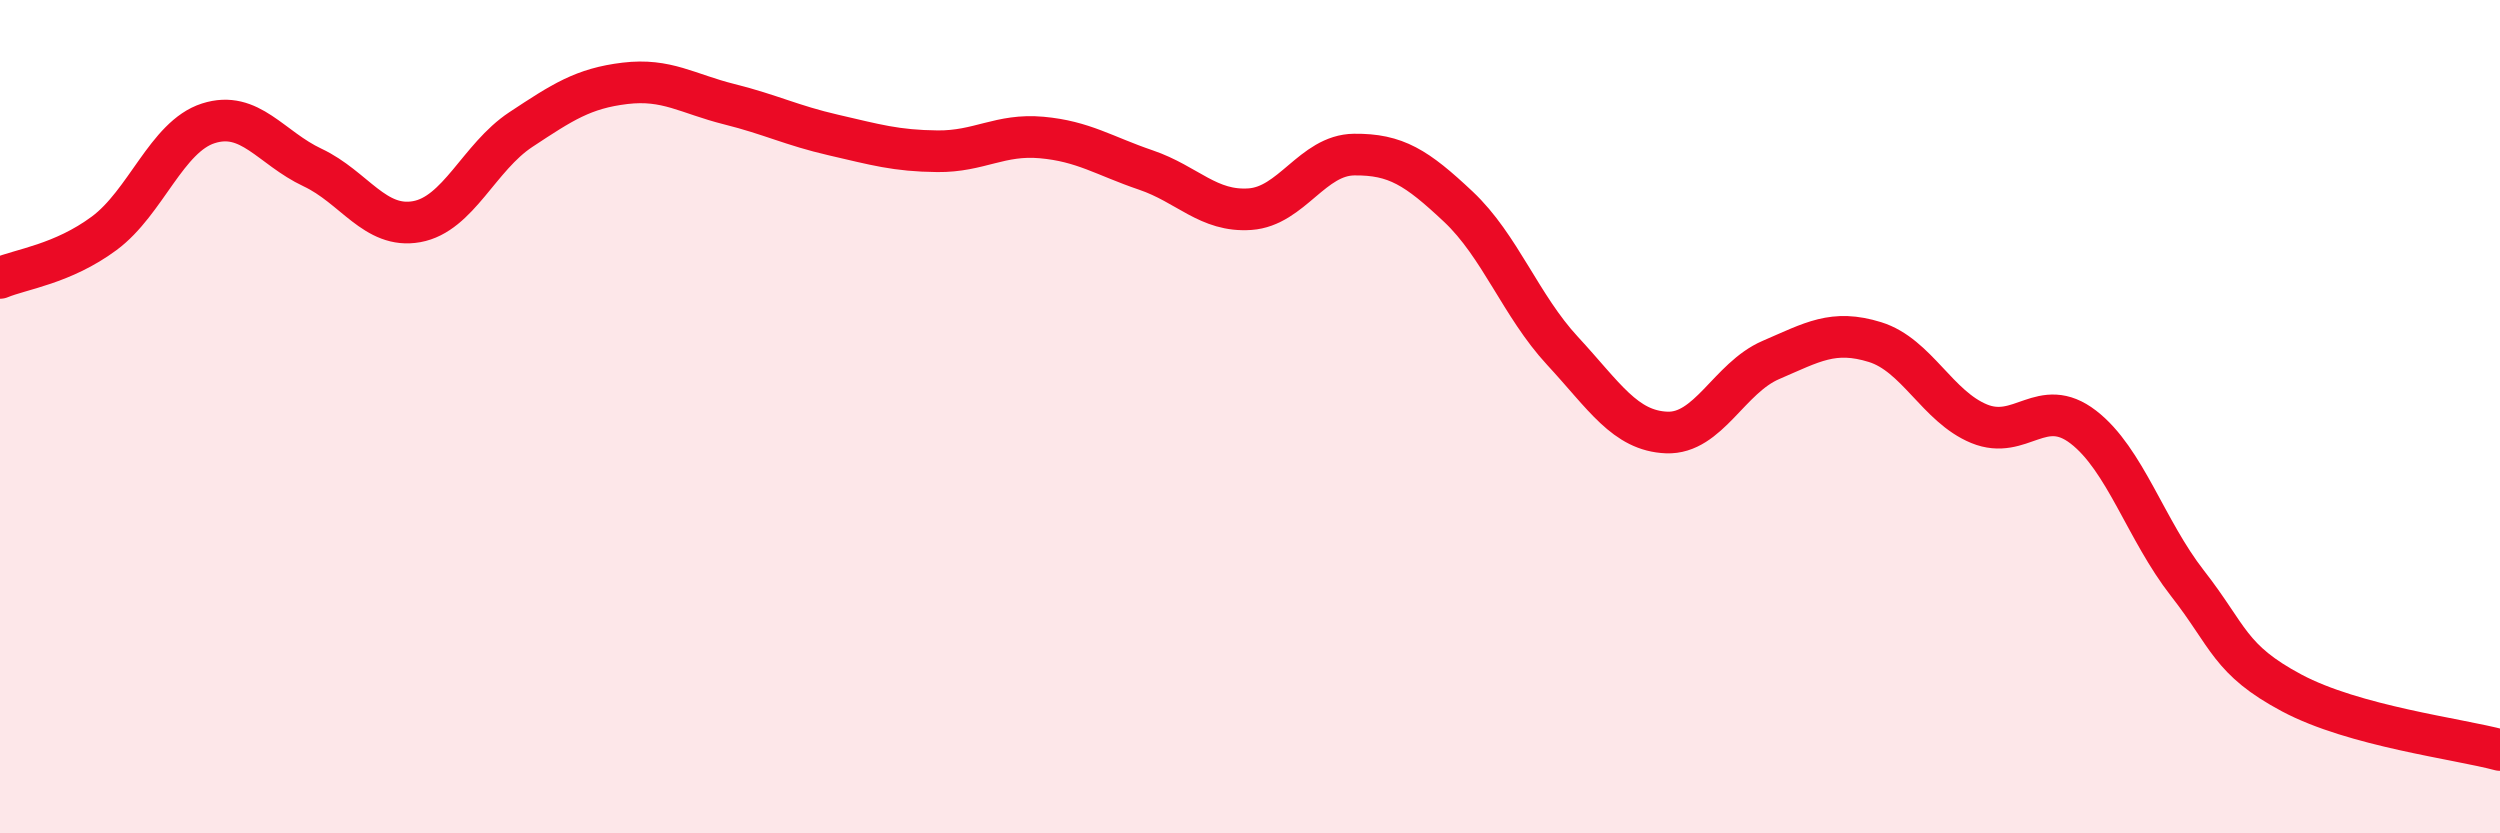 
    <svg width="60" height="20" viewBox="0 0 60 20" xmlns="http://www.w3.org/2000/svg">
      <path
        d="M 0,6.67 C 0.5,6.46 1.5,6.34 2.5,5.6 C 3.5,4.86 4,3.28 5,2.96 C 6,2.64 6.5,3.55 7.5,4.02 C 8.5,4.49 9,5.5 10,5.32 C 11,5.14 11.5,3.77 12.5,3.11 C 13.5,2.45 14,2.12 15,2 C 16,1.88 16.5,2.25 17.5,2.5 C 18.5,2.75 19,3.01 20,3.24 C 21,3.47 21.5,3.62 22.5,3.63 C 23.5,3.64 24,3.21 25,3.3 C 26,3.39 26.5,3.74 27.5,4.08 C 28.5,4.42 29,5.09 30,5.02 C 31,4.95 31.5,3.72 32.5,3.71 C 33.5,3.7 34,4.02 35,4.96 C 36,5.9 36.5,7.34 37.5,8.42 C 38.5,9.5 39,10.34 40,10.38 C 41,10.42 41.5,9.07 42.5,8.64 C 43.5,8.21 44,7.9 45,8.21 C 46,8.52 46.5,9.76 47.5,10.17 C 48.5,10.58 49,9.48 50,10.25 C 51,11.02 51.5,12.72 52.5,14 C 53.5,15.28 53.5,15.83 55,16.63 C 56.5,17.43 59,17.73 60,18L60 20L0 20Z"
        fill="#EB0A25"
        opacity="0.1"
        stroke-linecap="round"
        stroke-linejoin="round"
      />
      <path
        d="M 0,6.67 C 0.5,6.46 1.5,6.34 2.5,5.6 C 3.5,4.86 4,3.28 5,2.96 C 6,2.64 6.5,3.55 7.5,4.02 C 8.5,4.49 9,5.5 10,5.32 C 11,5.14 11.5,3.77 12.5,3.11 C 13.5,2.45 14,2.12 15,2 C 16,1.88 16.5,2.25 17.5,2.5 C 18.5,2.75 19,3.01 20,3.24 C 21,3.47 21.5,3.62 22.5,3.63 C 23.5,3.64 24,3.21 25,3.3 C 26,3.39 26.5,3.74 27.5,4.08 C 28.5,4.42 29,5.09 30,5.02 C 31,4.95 31.5,3.72 32.5,3.71 C 33.5,3.7 34,4.02 35,4.96 C 36,5.9 36.5,7.34 37.5,8.42 C 38.5,9.5 39,10.34 40,10.38 C 41,10.42 41.5,9.07 42.5,8.64 C 43.5,8.21 44,7.9 45,8.21 C 46,8.52 46.5,9.76 47.5,10.17 C 48.5,10.58 49,9.48 50,10.25 C 51,11.02 51.5,12.72 52.5,14 C 53.5,15.28 53.5,15.83 55,16.63 C 56.5,17.43 59,17.73 60,18"
        stroke="#EB0A25"
        stroke-width="1"
        fill="none"
        stroke-linecap="round"
        stroke-linejoin="round"
      />
    </svg>
  